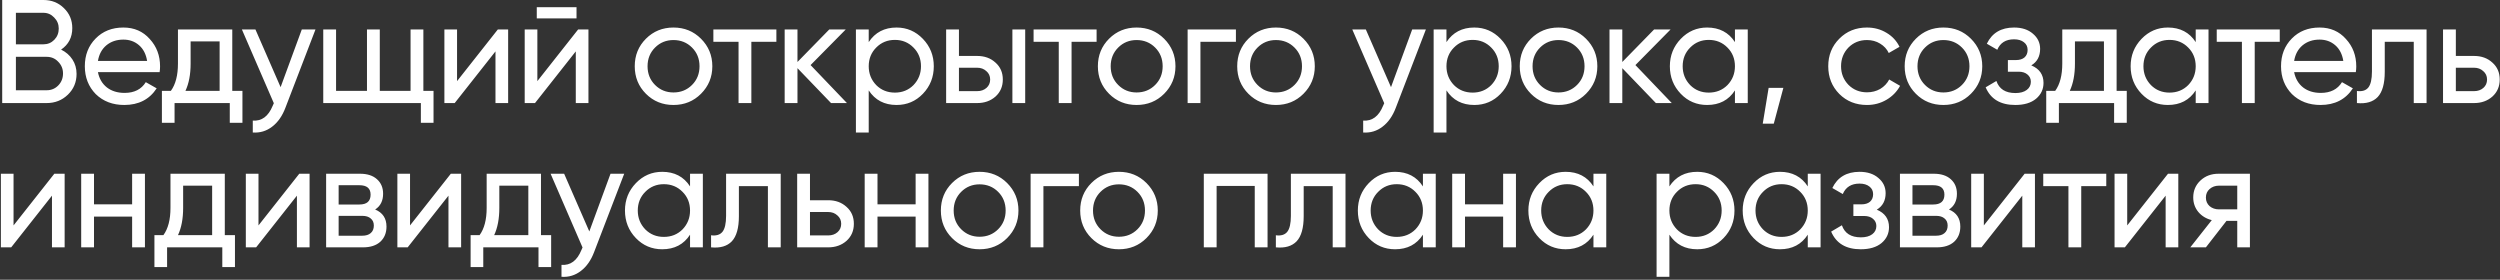 <?xml version="1.0" encoding="UTF-8"?> <svg xmlns="http://www.w3.org/2000/svg" width="849" height="95" viewBox="0 0 849 95" fill="none"><rect x="0" y="0" width="849" height="95" fill="#333333" stroke="none"/> <path d="M20.75 16.85C22.383 17.65 23.667 18.767 24.6 20.2C25.533 21.633 26 23.267 26 25.1C26 27.9 25.017 30.25 23.05 32.15C21.083 34.05 18.683 35 15.85 35H0.75V-2.38419e-06H14.75C17.517 -2.38419e-06 19.833 0.917 21.7 2.75C23.6 4.583 24.55 6.85 24.55 9.55C24.55 12.683 23.283 15.117 20.75 16.85ZM14.75 4.35H5.4V15.05H14.75C16.217 15.05 17.45 14.533 18.45 13.5C19.45 12.467 19.95 11.2 19.95 9.7C19.95 8.233 19.433 6.983 18.4 5.95C17.4 4.883 16.183 4.35 14.75 4.35ZM5.4 30.65H15.85C17.417 30.65 18.733 30.1 19.8 29C20.867 27.9 21.4 26.55 21.4 24.95C21.4 23.383 20.85 22.05 19.75 20.95C18.717 19.85 17.417 19.3 15.85 19.3H5.4V30.65ZM54.208 24.5H33.258C33.691 26.7 34.708 28.433 36.308 29.7C37.908 30.933 39.908 31.55 42.308 31.55C45.608 31.55 48.008 30.333 49.508 27.9L53.208 30C50.742 33.767 47.075 35.65 42.208 35.65C38.275 35.65 35.041 34.417 32.508 31.95C30.041 29.417 28.808 26.267 28.808 22.5C28.808 18.7 30.025 15.567 32.458 13.1C34.892 10.6 38.041 9.35 41.908 9.35C45.575 9.35 48.558 10.65 50.858 13.25C53.191 15.783 54.358 18.883 54.358 22.55C54.358 23.183 54.308 23.833 54.208 24.5ZM41.908 13.45C39.608 13.45 37.675 14.1 36.108 15.4C34.575 16.7 33.625 18.467 33.258 20.7H49.958C49.592 18.4 48.675 16.617 47.208 15.35C45.742 14.083 43.975 13.45 41.908 13.45ZM78.882 10V30.85H82.332V41.7H78.032V35H59.282V41.7H54.982V30.85H58.032C59.632 28.65 60.432 25.567 60.432 21.6V10H78.882ZM62.982 30.85H74.582V14.05H64.732V21.6C64.732 25.267 64.149 28.35 62.982 30.85ZM95.294 29.6L102.494 10H107.144L96.944 36.55C95.877 39.383 94.377 41.533 92.444 43C90.511 44.5 88.311 45.167 85.844 45V40.95C88.877 41.183 91.127 39.517 92.594 35.95L92.994 35.05L82.144 10H86.744L95.294 29.6ZM143.777 10V30.85H147.227V41.7H142.927V35H109.777V10H114.127V30.85H124.627V10H128.977V30.85H139.427V10H143.777ZM155.215 27.55L169.065 10H172.565V35H168.265V17.45L154.415 35H150.915V10H155.215V27.55ZM195.787 6.25H182.287V2.45H195.787V6.25ZM182.487 27.55L196.337 10H199.837V35H195.537V17.45L181.687 35H178.187V10H182.487V27.55ZM238.058 31.85C235.525 34.383 232.408 35.65 228.708 35.65C225.008 35.65 221.892 34.383 219.358 31.85C216.825 29.317 215.558 26.2 215.558 22.5C215.558 18.8 216.825 15.683 219.358 13.15C221.892 10.617 225.008 9.35 228.708 9.35C232.408 9.35 235.525 10.617 238.058 13.15C240.625 15.717 241.908 18.833 241.908 22.5C241.908 26.167 240.625 29.283 238.058 31.85ZM228.708 31.4C231.208 31.4 233.308 30.55 235.008 28.85C236.708 27.15 237.558 25.033 237.558 22.5C237.558 19.967 236.708 17.85 235.008 16.15C233.308 14.45 231.208 13.6 228.708 13.6C226.242 13.6 224.158 14.45 222.458 16.15C220.758 17.85 219.908 19.967 219.908 22.5C219.908 25.033 220.758 27.15 222.458 28.85C224.158 30.55 226.242 31.4 228.708 31.4ZM242.26 10H263.66V14.2H255.16V35H250.81V14.2H242.26V10ZM275.272 22.1L287.622 35H282.222L270.822 23.15V35H266.472V10H270.822V21.05L281.622 10H287.222L275.272 22.1ZM304.467 9.35C307.967 9.35 310.951 10.633 313.417 13.2C315.884 15.767 317.117 18.867 317.117 22.5C317.117 26.167 315.884 29.283 313.417 31.85C310.984 34.383 308.001 35.65 304.467 35.65C300.334 35.65 297.184 34 295.017 30.7V45H290.667V10H295.017V14.3C297.184 11 300.334 9.35 304.467 9.35ZM303.917 31.45C306.417 31.45 308.517 30.6 310.217 28.9C311.917 27.133 312.767 25 312.767 22.5C312.767 19.967 311.917 17.85 310.217 16.15C308.517 14.417 306.417 13.55 303.917 13.55C301.384 13.55 299.267 14.417 297.567 16.15C295.867 17.85 295.017 19.967 295.017 22.5C295.017 25 295.867 27.133 297.567 28.9C299.267 30.6 301.384 31.45 303.917 31.45ZM325.658 19H331.858C334.358 19 336.424 19.75 338.058 21.25C339.724 22.717 340.558 24.633 340.558 27C340.558 29.367 339.724 31.3 338.058 32.8C336.391 34.267 334.324 35 331.858 35H321.308V10H325.658V19ZM343.808 35V10H348.158V35H343.808ZM325.658 30.95H331.858C333.124 30.95 334.174 30.583 335.008 29.85C335.841 29.117 336.258 28.167 336.258 27C336.258 25.833 335.824 24.883 334.958 24.15C334.124 23.383 333.091 23 331.858 23H325.658V30.95ZM351.004 10H372.404V14.2H363.904V35H359.554V14.2H351.004V10ZM395.339 31.85C392.806 34.383 389.689 35.65 385.989 35.65C382.289 35.65 379.173 34.383 376.639 31.85C374.106 29.317 372.839 26.2 372.839 22.5C372.839 18.8 374.106 15.683 376.639 13.15C379.173 10.617 382.289 9.35 385.989 9.35C389.689 9.35 392.806 10.617 395.339 13.15C397.906 15.717 399.189 18.833 399.189 22.5C399.189 26.167 397.906 29.283 395.339 31.85ZM385.989 31.4C388.489 31.4 390.589 30.55 392.289 28.85C393.989 27.15 394.839 25.033 394.839 22.5C394.839 19.967 393.989 17.85 392.289 16.15C390.589 14.45 388.489 13.6 385.989 13.6C383.523 13.6 381.439 14.45 379.739 16.15C378.039 17.85 377.189 19.967 377.189 22.5C377.189 25.033 378.039 27.15 379.739 28.85C381.439 30.55 383.523 31.4 385.989 31.4ZM403.318 10H419.718V14.2H407.668V35H403.318V10ZM442.656 31.85C440.123 34.383 437.006 35.65 433.306 35.65C429.606 35.65 426.489 34.383 423.956 31.85C421.423 29.317 420.156 26.2 420.156 22.5C420.156 18.8 421.423 15.683 423.956 13.15C426.489 10.617 429.606 9.35 433.306 9.35C437.006 9.35 440.123 10.617 442.656 13.15C445.223 15.717 446.506 18.833 446.506 22.5C446.506 26.167 445.223 29.283 442.656 31.85ZM433.306 31.4C435.806 31.4 437.906 30.55 439.606 28.85C441.306 27.15 442.156 25.033 442.156 22.5C442.156 19.967 441.306 17.85 439.606 16.15C437.906 14.45 435.806 13.6 433.306 13.6C430.839 13.6 428.756 14.45 427.056 16.15C425.356 17.85 424.506 19.967 424.506 22.5C424.506 25.033 425.356 27.15 427.056 28.85C428.756 30.55 430.839 31.4 433.306 31.4ZM472.384 29.6L479.584 10H484.234L474.034 36.55C472.967 39.383 471.467 41.533 469.534 43C467.601 44.5 465.401 45.167 462.934 45V40.95C465.967 41.183 468.217 39.517 469.684 35.95L470.084 35.05L459.234 10H463.834L472.384 29.6ZM500.666 9.35C504.166 9.35 507.15 10.633 509.616 13.2C512.083 15.767 513.316 18.867 513.316 22.5C513.316 26.167 512.083 29.283 509.616 31.85C507.183 34.383 504.2 35.65 500.666 35.65C496.533 35.65 493.383 34 491.216 30.7V45H486.866V10H491.216V14.3C493.383 11 496.533 9.35 500.666 9.35ZM500.116 31.45C502.616 31.45 504.716 30.6 506.416 28.9C508.116 27.133 508.966 25 508.966 22.5C508.966 19.967 508.116 17.85 506.416 16.15C504.716 14.417 502.616 13.55 500.116 13.55C497.583 13.55 495.466 14.417 493.766 16.15C492.066 17.85 491.216 19.967 491.216 22.5C491.216 25 492.066 27.133 493.766 28.9C495.466 30.6 497.583 31.45 500.116 31.45ZM538.607 31.85C536.074 34.383 532.957 35.65 529.257 35.65C525.557 35.65 522.44 34.383 519.907 31.85C517.374 29.317 516.107 26.2 516.107 22.5C516.107 18.8 517.374 15.683 519.907 13.15C522.44 10.617 525.557 9.35 529.257 9.35C532.957 9.35 536.074 10.617 538.607 13.15C541.174 15.717 542.457 18.833 542.457 22.5C542.457 26.167 541.174 29.283 538.607 31.85ZM529.257 31.4C531.757 31.4 533.857 30.55 535.557 28.85C537.257 27.15 538.107 25.033 538.107 22.5C538.107 19.967 537.257 17.85 535.557 16.15C533.857 14.45 531.757 13.6 529.257 13.6C526.79 13.6 524.707 14.45 523.007 16.15C521.307 17.85 520.457 19.967 520.457 22.5C520.457 25.033 521.307 27.15 523.007 28.85C524.707 30.55 526.79 31.4 529.257 31.4ZM555.385 22.1L567.735 35H562.335L550.935 23.15V35H546.585V10H550.935V21.05L561.735 10H567.335L555.385 22.1ZM589.186 14.3V10H593.536V35H589.186V30.7C587.052 34 583.902 35.65 579.736 35.65C576.202 35.65 573.219 34.383 570.786 31.85C568.319 29.283 567.086 26.167 567.086 22.5C567.086 18.867 568.319 15.767 570.786 13.2C573.252 10.633 576.236 9.35 579.736 9.35C583.902 9.35 587.052 11 589.186 14.3ZM580.286 31.45C582.819 31.45 584.936 30.6 586.636 28.9C588.336 27.133 589.186 25 589.186 22.5C589.186 19.967 588.336 17.85 586.636 16.15C584.936 14.417 582.819 13.55 580.286 13.55C577.786 13.55 575.686 14.417 573.986 16.15C572.286 17.85 571.436 19.967 571.436 22.5C571.436 25 572.286 27.133 573.986 28.9C575.686 30.6 577.786 31.45 580.286 31.45ZM600.626 29.85H605.626L602.376 42H598.626L600.626 29.85ZM634.023 35.65C630.256 35.65 627.123 34.4 624.623 31.9C622.123 29.367 620.873 26.233 620.873 22.5C620.873 18.767 622.123 15.65 624.623 13.15C627.123 10.617 630.256 9.35 634.023 9.35C636.489 9.35 638.706 9.95 640.673 11.15C642.639 12.317 644.106 13.9 645.073 15.9L641.423 18C640.789 16.667 639.806 15.6 638.473 14.8C637.173 14 635.689 13.6 634.023 13.6C631.523 13.6 629.423 14.45 627.723 16.15C626.056 17.883 625.223 20 625.223 22.5C625.223 24.967 626.056 27.067 627.723 28.8C629.423 30.5 631.523 31.35 634.023 31.35C635.689 31.35 637.189 30.967 638.523 30.2C639.856 29.4 640.873 28.333 641.573 27L645.273 29.15C644.173 31.15 642.623 32.733 640.623 33.9C638.623 35.067 636.423 35.65 634.023 35.65ZM669.326 31.85C666.792 34.383 663.676 35.65 659.976 35.65C656.276 35.65 653.159 34.383 650.626 31.85C648.092 29.317 646.826 26.2 646.826 22.5C646.826 18.8 648.092 15.683 650.626 13.15C653.159 10.617 656.276 9.35 659.976 9.35C663.676 9.35 666.792 10.617 669.326 13.15C671.892 15.717 673.176 18.833 673.176 22.5C673.176 26.167 671.892 29.283 669.326 31.85ZM659.976 31.4C662.476 31.4 664.576 30.55 666.276 28.85C667.976 27.15 668.826 25.033 668.826 22.5C668.826 19.967 667.976 17.85 666.276 16.15C664.576 14.45 662.476 13.6 659.976 13.6C657.509 13.6 655.426 14.45 653.726 16.15C652.026 17.85 651.176 19.967 651.176 22.5C651.176 25.033 652.026 27.15 653.726 28.85C655.426 30.55 657.509 31.4 659.976 31.4ZM689.827 22.2C692.594 23.367 693.977 25.35 693.977 28.15C693.977 30.317 693.127 32.117 691.427 33.55C689.727 34.95 687.377 35.65 684.377 35.65C679.377 35.65 676.027 33.65 674.327 29.65L677.977 27.5C678.911 30.233 681.061 31.6 684.427 31.6C686.061 31.6 687.344 31.25 688.277 30.55C689.211 29.85 689.677 28.917 689.677 27.75C689.677 26.75 689.294 25.933 688.527 25.3C687.794 24.667 686.794 24.35 685.527 24.35H681.877V20.4H684.577C685.844 20.4 686.827 20.1 687.527 19.5C688.227 18.867 688.577 18.017 688.577 16.95C688.577 15.85 688.161 14.983 687.327 14.35C686.494 13.683 685.377 13.35 683.977 13.35C681.177 13.35 679.277 14.533 678.277 16.9L674.727 14.85C676.494 11.183 679.577 9.35 683.977 9.35C686.644 9.35 688.777 10.05 690.377 11.45C692.011 12.817 692.827 14.533 692.827 16.6C692.827 19.133 691.827 21 689.827 22.2ZM718.8 10V30.85H722.25V41.7H717.95V35H699.2V41.7H694.9V30.85H697.95C699.55 28.65 700.35 25.567 700.35 21.6V10H718.8ZM702.9 30.85H714.5V14.05H704.65V21.6C704.65 25.267 704.067 28.35 702.9 30.85ZM745.662 14.3V10H750.012V35H745.662V30.7C743.529 34 740.379 35.65 736.212 35.65C732.679 35.65 729.695 34.383 727.262 31.85C724.795 29.283 723.562 26.167 723.562 22.5C723.562 18.867 724.795 15.767 727.262 13.2C729.729 10.633 732.712 9.35 736.212 9.35C740.379 9.35 743.529 11 745.662 14.3ZM736.762 31.45C739.295 31.45 741.412 30.6 743.112 28.9C744.812 27.133 745.662 25 745.662 22.5C745.662 19.967 744.812 17.85 743.112 16.15C741.412 14.417 739.295 13.55 736.762 13.55C734.262 13.55 732.162 14.417 730.462 16.15C728.762 17.85 727.912 19.967 727.912 22.5C727.912 25 728.762 27.133 730.462 28.9C732.162 30.6 734.262 31.45 736.762 31.45ZM752.803 10H774.203V14.2H765.703V35H761.353V14.2H752.803V10ZM800.038 24.5H779.088C779.522 26.7 780.538 28.433 782.138 29.7C783.738 30.933 785.738 31.55 788.138 31.55C791.438 31.55 793.838 30.333 795.338 27.9L799.038 30C796.572 33.767 792.905 35.65 788.038 35.65C784.105 35.65 780.872 34.417 778.338 31.95C775.872 29.417 774.638 26.267 774.638 22.5C774.638 18.7 775.855 15.567 778.288 13.1C780.722 10.6 783.872 9.35 787.738 9.35C791.405 9.35 794.388 10.65 796.688 13.25C799.022 15.783 800.188 18.883 800.188 22.55C800.188 23.183 800.138 23.833 800.038 24.5ZM787.738 13.45C785.438 13.45 783.505 14.1 781.938 15.4C780.405 16.7 779.455 18.467 779.088 20.7H795.788C795.422 18.4 794.505 16.617 793.038 15.35C791.572 14.083 789.805 13.45 787.738 13.45ZM805.512 10H824.062V35H819.712V14.2H809.862V24.4C809.862 28.4 809.062 31.25 807.462 32.95C805.862 34.617 803.512 35.3 800.412 35V30.9C802.145 31.133 803.429 30.75 804.262 29.75C805.095 28.717 805.512 26.9 805.512 24.3V10ZM834.004 19H840.204C842.704 19 844.77 19.75 846.404 21.25C848.07 22.717 848.904 24.633 848.904 27C848.904 29.367 848.07 31.3 846.404 32.8C844.737 34.267 842.67 35 840.204 35H829.654V10H834.004V19ZM834.004 30.95H840.204C841.47 30.95 842.52 30.583 843.354 29.85C844.187 29.117 844.604 28.167 844.604 27C844.604 25.833 844.17 24.883 843.304 24.15C842.47 23.383 841.437 23 840.204 23H834.004V30.95ZM4.6 76.55L18.45 59H21.95V84H17.65V66.45L3.8 84H0.3V59H4.6V76.55ZM44.871 69.4V59H49.221V84H44.871V73.55H31.922V84H27.572V59H31.922V69.4H44.871ZM76.343 59V79.85H79.793V90.7H75.493V84H56.743V90.7H52.443V79.85H55.493C57.093 77.65 57.893 74.567 57.893 70.6V59H76.343ZM60.443 79.85H72.043V63.05H62.193V70.6C62.193 74.267 61.61 77.35 60.443 79.85ZM87.782 76.55L101.632 59H105.132V84H100.832V66.45L86.982 84H83.482V59H87.782V76.55ZM127.403 71.15C129.97 72.217 131.253 74.15 131.253 76.95C131.253 79.083 130.553 80.8 129.153 82.1C127.753 83.367 125.786 84 123.253 84H110.753V59H122.253C124.72 59 126.636 59.617 128.003 60.85C129.403 62.083 130.103 63.733 130.103 65.8C130.103 68.2 129.203 69.983 127.403 71.15ZM122.053 62.9H115.003V69.45H122.053C124.586 69.45 125.853 68.333 125.853 66.1C125.853 63.967 124.586 62.9 122.053 62.9ZM115.003 80.05H123.003C124.27 80.05 125.236 79.75 125.903 79.15C126.603 78.55 126.953 77.7 126.953 76.6C126.953 75.567 126.603 74.767 125.903 74.2C125.236 73.6 124.27 73.3 123.003 73.3H115.003V80.05ZM139.248 76.55L153.098 59H156.598V84H152.298V66.45L138.448 84H134.948V59H139.248V76.55ZM183.72 59V79.85H187.17V90.7H182.87V84H164.12V90.7H159.82V79.85H162.87C164.47 77.65 165.27 74.567 165.27 70.6V59H183.72ZM167.82 79.85H179.42V63.05H169.57V70.6C169.57 74.267 168.987 77.35 167.82 79.85ZM200.132 78.6L207.332 59H211.982L201.782 85.55C200.715 88.383 199.215 90.533 197.282 92C195.349 93.5 193.149 94.167 190.682 94V89.95C193.715 90.183 195.965 88.517 197.432 84.95L197.832 84.05L186.982 59H191.582L200.132 78.6ZM234.338 63.3V59H238.688V84H234.338V79.7C232.205 83 229.055 84.65 224.888 84.65C221.355 84.65 218.371 83.383 215.938 80.85C213.471 78.283 212.238 75.167 212.238 71.5C212.238 67.867 213.471 64.767 215.938 62.2C218.405 59.633 221.388 58.35 224.888 58.35C229.055 58.35 232.205 60 234.338 63.3ZM225.438 80.45C227.971 80.45 230.088 79.6 231.788 77.9C233.488 76.133 234.338 74 234.338 71.5C234.338 68.967 233.488 66.85 231.788 65.15C230.088 63.417 227.971 62.55 225.438 62.55C222.938 62.55 220.838 63.417 219.138 65.15C217.438 66.85 216.588 68.967 216.588 71.5C216.588 74 217.438 76.133 219.138 77.9C220.838 79.6 222.938 80.45 225.438 80.45ZM246.579 59H265.129V84H260.779V63.2H250.929V73.4C250.929 77.4 250.129 80.25 248.529 81.95C246.929 83.617 244.579 84.3 241.479 84V79.9C243.212 80.133 244.495 79.75 245.329 78.75C246.162 77.717 246.579 75.9 246.579 73.3V59ZM275.07 68H281.27C283.77 68 285.837 68.75 287.47 70.25C289.137 71.717 289.97 73.633 289.97 76C289.97 78.367 289.137 80.3 287.47 81.8C285.803 83.267 283.737 84 281.27 84H270.72V59H275.07V68ZM275.07 79.95H281.27C282.537 79.95 283.587 79.583 284.42 78.85C285.253 78.117 285.67 77.167 285.67 76C285.67 74.833 285.237 73.883 284.37 73.15C283.537 72.383 282.503 72 281.27 72H275.07V79.95ZM310.946 69.4V59H315.296V84H310.946V73.55H297.996V84H293.646V59H297.996V69.4H310.946ZM342.017 80.85C339.484 83.383 336.367 84.65 332.667 84.65C328.967 84.65 325.851 83.383 323.317 80.85C320.784 78.317 319.517 75.2 319.517 71.5C319.517 67.8 320.784 64.683 323.317 62.15C325.851 59.617 328.967 58.35 332.667 58.35C336.367 58.35 339.484 59.617 342.017 62.15C344.584 64.717 345.867 67.833 345.867 71.5C345.867 75.167 344.584 78.283 342.017 80.85ZM332.667 80.4C335.167 80.4 337.267 79.55 338.967 77.85C340.667 76.15 341.517 74.033 341.517 71.5C341.517 68.967 340.667 66.85 338.967 65.15C337.267 63.45 335.167 62.6 332.667 62.6C330.201 62.6 328.117 63.45 326.417 65.15C324.717 66.85 323.867 68.967 323.867 71.5C323.867 74.033 324.717 76.15 326.417 77.85C328.117 79.55 330.201 80.4 332.667 80.4ZM349.995 59H366.395V63.2H354.345V84H349.995V59ZM389.334 80.85C386.8 83.383 383.684 84.65 379.984 84.65C376.284 84.65 373.167 83.383 370.634 80.85C368.1 78.317 366.834 75.2 366.834 71.5C366.834 67.8 368.1 64.683 370.634 62.15C373.167 59.617 376.284 58.35 379.984 58.35C383.684 58.35 386.8 59.617 389.334 62.15C391.9 64.717 393.184 67.833 393.184 71.5C393.184 75.167 391.9 78.283 389.334 80.85ZM379.984 80.4C382.484 80.4 384.584 79.55 386.284 77.85C387.984 76.15 388.834 74.033 388.834 71.5C388.834 68.967 387.984 66.85 386.284 65.15C384.584 63.45 382.484 62.6 379.984 62.6C377.517 62.6 375.434 63.45 373.734 65.15C372.034 66.85 371.184 68.967 371.184 71.5C371.184 74.033 372.034 76.15 373.734 77.85C375.434 79.55 377.517 80.4 379.984 80.4ZM408.812 59H430.462V84H426.112V63.15H413.162V84H408.812V59ZM438.383 59H456.933V84H452.583V63.2H442.733V73.4C442.733 77.4 441.933 80.25 440.333 81.95C438.733 83.617 436.383 84.3 433.283 84V79.9C435.017 80.133 436.3 79.75 437.133 78.75C437.967 77.717 438.383 75.9 438.383 73.3V59ZM483.225 63.3V59H487.575V84H483.225V79.7C481.091 83 477.941 84.65 473.775 84.65C470.241 84.65 467.258 83.383 464.825 80.85C462.358 78.283 461.125 75.167 461.125 71.5C461.125 67.867 462.358 64.767 464.825 62.2C467.291 59.633 470.275 58.35 473.775 58.35C477.941 58.35 481.091 60 483.225 63.3ZM474.325 80.45C476.858 80.45 478.975 79.6 480.675 77.9C482.375 76.133 483.225 74 483.225 71.5C483.225 68.967 482.375 66.85 480.675 65.15C478.975 63.417 476.858 62.55 474.325 62.55C471.825 62.55 469.725 63.417 468.025 65.15C466.325 66.85 465.475 68.967 465.475 71.5C465.475 74 466.325 76.133 468.025 77.9C469.725 79.6 471.825 80.45 474.325 80.45ZM510.465 69.4V59H514.815V84H510.465V73.55H497.515V84H493.165V59H497.515V69.4H510.465ZM541.137 63.3V59H545.487V84H541.137V79.7C539.003 83 535.853 84.65 531.687 84.65C528.153 84.65 525.17 83.383 522.737 80.85C520.27 78.283 519.037 75.167 519.037 71.5C519.037 67.867 520.27 64.767 522.737 62.2C525.203 59.633 528.187 58.35 531.687 58.35C535.853 58.35 539.003 60 541.137 63.3ZM532.237 80.45C534.77 80.45 536.887 79.6 538.587 77.9C540.287 76.133 541.137 74 541.137 71.5C541.137 68.967 540.287 66.85 538.587 65.15C536.887 63.417 534.77 62.55 532.237 62.55C529.737 62.55 527.637 63.417 525.937 65.15C524.237 66.85 523.387 68.967 523.387 71.5C523.387 74 524.237 76.133 525.937 77.9C527.637 79.6 529.737 80.45 532.237 80.45ZM576.377 58.35C579.877 58.35 582.861 59.633 585.327 62.2C587.794 64.767 589.027 67.867 589.027 71.5C589.027 75.167 587.794 78.283 585.327 80.85C582.894 83.383 579.911 84.65 576.377 84.65C572.244 84.65 569.094 83 566.927 79.7V94H562.577V59H566.927V63.3C569.094 60 572.244 58.35 576.377 58.35ZM575.827 80.45C578.327 80.45 580.427 79.6 582.127 77.9C583.827 76.133 584.677 74 584.677 71.5C584.677 68.967 583.827 66.85 582.127 65.15C580.427 63.417 578.327 62.55 575.827 62.55C573.294 62.55 571.177 63.417 569.477 65.15C567.777 66.85 566.927 68.967 566.927 71.5C566.927 74 567.777 76.133 569.477 77.9C571.177 79.6 573.294 80.45 575.827 80.45ZM613.918 63.3V59H618.268V84H613.918V79.7C611.785 83 608.635 84.65 604.468 84.65C600.935 84.65 597.951 83.383 595.518 80.85C593.051 78.283 591.818 75.167 591.818 71.5C591.818 67.867 593.051 64.767 595.518 62.2C597.985 59.633 600.968 58.35 604.468 58.35C608.635 58.35 611.785 60 613.918 63.3ZM605.018 80.45C607.551 80.45 609.668 79.6 611.368 77.9C613.068 76.133 613.918 74 613.918 71.5C613.918 68.967 613.068 66.85 611.368 65.15C609.668 63.417 607.551 62.55 605.018 62.55C602.518 62.55 600.418 63.417 598.718 65.15C597.018 66.85 596.168 68.967 596.168 71.5C596.168 74 597.018 76.133 598.718 77.9C600.418 79.6 602.518 80.45 605.018 80.45ZM637.359 71.2C640.125 72.367 641.509 74.35 641.509 77.15C641.509 79.317 640.659 81.117 638.959 82.55C637.259 83.95 634.909 84.65 631.909 84.65C626.909 84.65 623.559 82.65 621.859 78.65L625.509 76.5C626.442 79.233 628.592 80.6 631.959 80.6C633.592 80.6 634.875 80.25 635.809 79.55C636.742 78.85 637.209 77.917 637.209 76.75C637.209 75.75 636.825 74.933 636.059 74.3C635.325 73.667 634.325 73.35 633.059 73.35H629.409V69.4H632.109C633.375 69.4 634.359 69.1 635.059 68.5C635.759 67.867 636.109 67.017 636.109 65.95C636.109 64.85 635.692 63.983 634.859 63.35C634.025 62.683 632.909 62.35 631.509 62.35C628.709 62.35 626.809 63.533 625.809 65.9L622.259 63.85C624.025 60.183 627.109 58.35 631.509 58.35C634.175 58.35 636.309 59.05 637.909 60.45C639.542 61.817 640.359 63.533 640.359 65.6C640.359 68.133 639.359 70 637.359 71.2ZM661.872 71.15C664.439 72.217 665.722 74.15 665.722 76.95C665.722 79.083 665.022 80.8 663.622 82.1C662.222 83.367 660.255 84 657.722 84H645.222V59H656.722C659.189 59 661.105 59.617 662.472 60.85C663.872 62.083 664.572 63.733 664.572 65.8C664.572 68.2 663.672 69.983 661.872 71.15ZM656.522 62.9H649.472V69.45H656.522C659.055 69.45 660.322 68.333 660.322 66.1C660.322 63.967 659.055 62.9 656.522 62.9ZM649.472 80.05H657.472C658.739 80.05 659.705 79.75 660.372 79.15C661.072 78.55 661.422 77.7 661.422 76.6C661.422 75.567 661.072 74.767 660.372 74.2C659.705 73.6 658.739 73.3 657.472 73.3H649.472V80.05ZM673.717 76.55L687.567 59H691.067V84H686.767V66.45L672.917 84H669.417V59H673.717V76.55ZM693.889 59H715.289V63.2H706.789V84H702.439V63.2H693.889V59ZM722.401 76.55L736.251 59H739.751V84H735.451V66.45L721.601 84H718.101V59H722.401V76.55ZM753.422 59H764.072V84H759.772V75H756.122L749.122 84H743.822L751.122 74.75C749.222 74.283 747.689 73.35 746.522 71.95C745.389 70.55 744.822 68.917 744.822 67.05C744.822 64.75 745.639 62.833 747.272 61.3C748.906 59.767 750.956 59 753.422 59ZM753.572 71.1H759.772V63.05H753.572C752.306 63.05 751.239 63.433 750.372 64.2C749.539 64.933 749.122 65.9 749.122 67.1C749.122 68.267 749.539 69.233 750.372 70C751.239 70.733 752.306 71.1 753.572 71.1Z" fill="white"></path> </svg> 